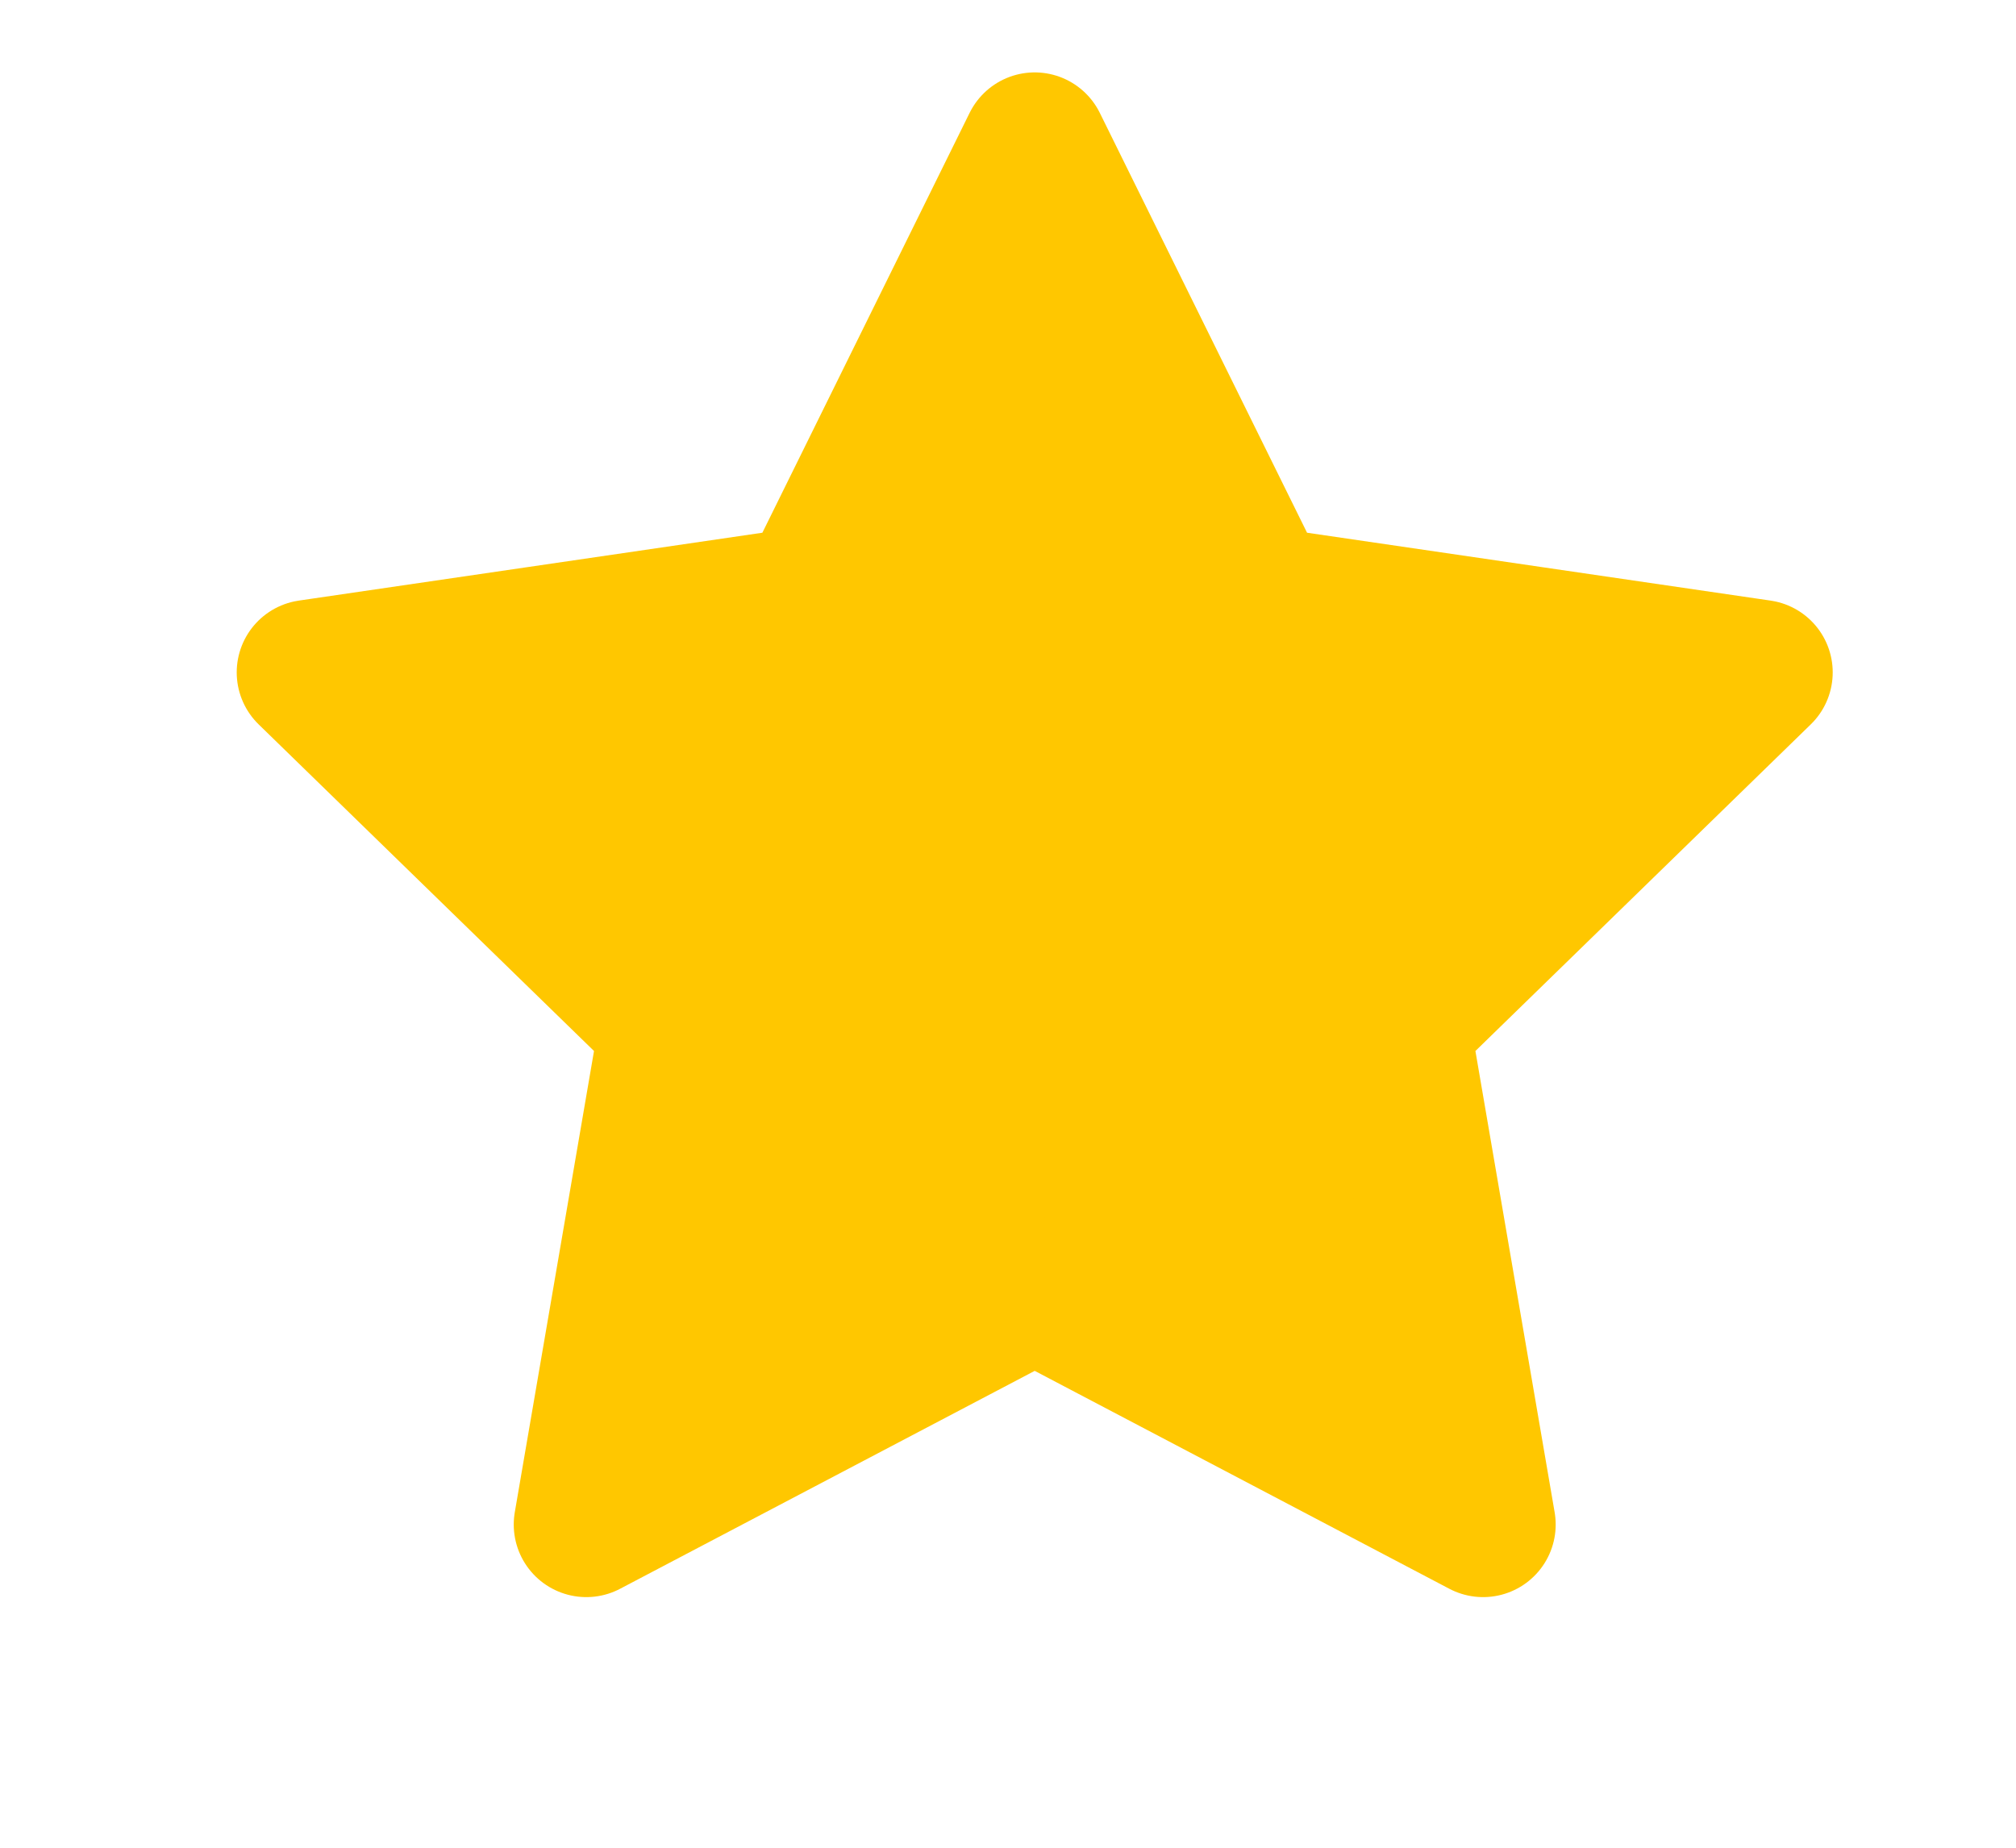 <svg width="12" height="11" viewBox="0 0 12 11" fill="none" xmlns="http://www.w3.org/2000/svg">
<path d="M6.159 0.863L7.493 3.566L10.477 4.003L8.318 6.106L8.828 9.076L6.159 7.673L3.49 9.076L4 6.106L1.841 4.003L4.825 3.566L6.159 0.863Z" fill="#FFC700" stroke="#FFC700" stroke-width="0.864" stroke-linecap="round" stroke-linejoin="round"/>
</svg>
